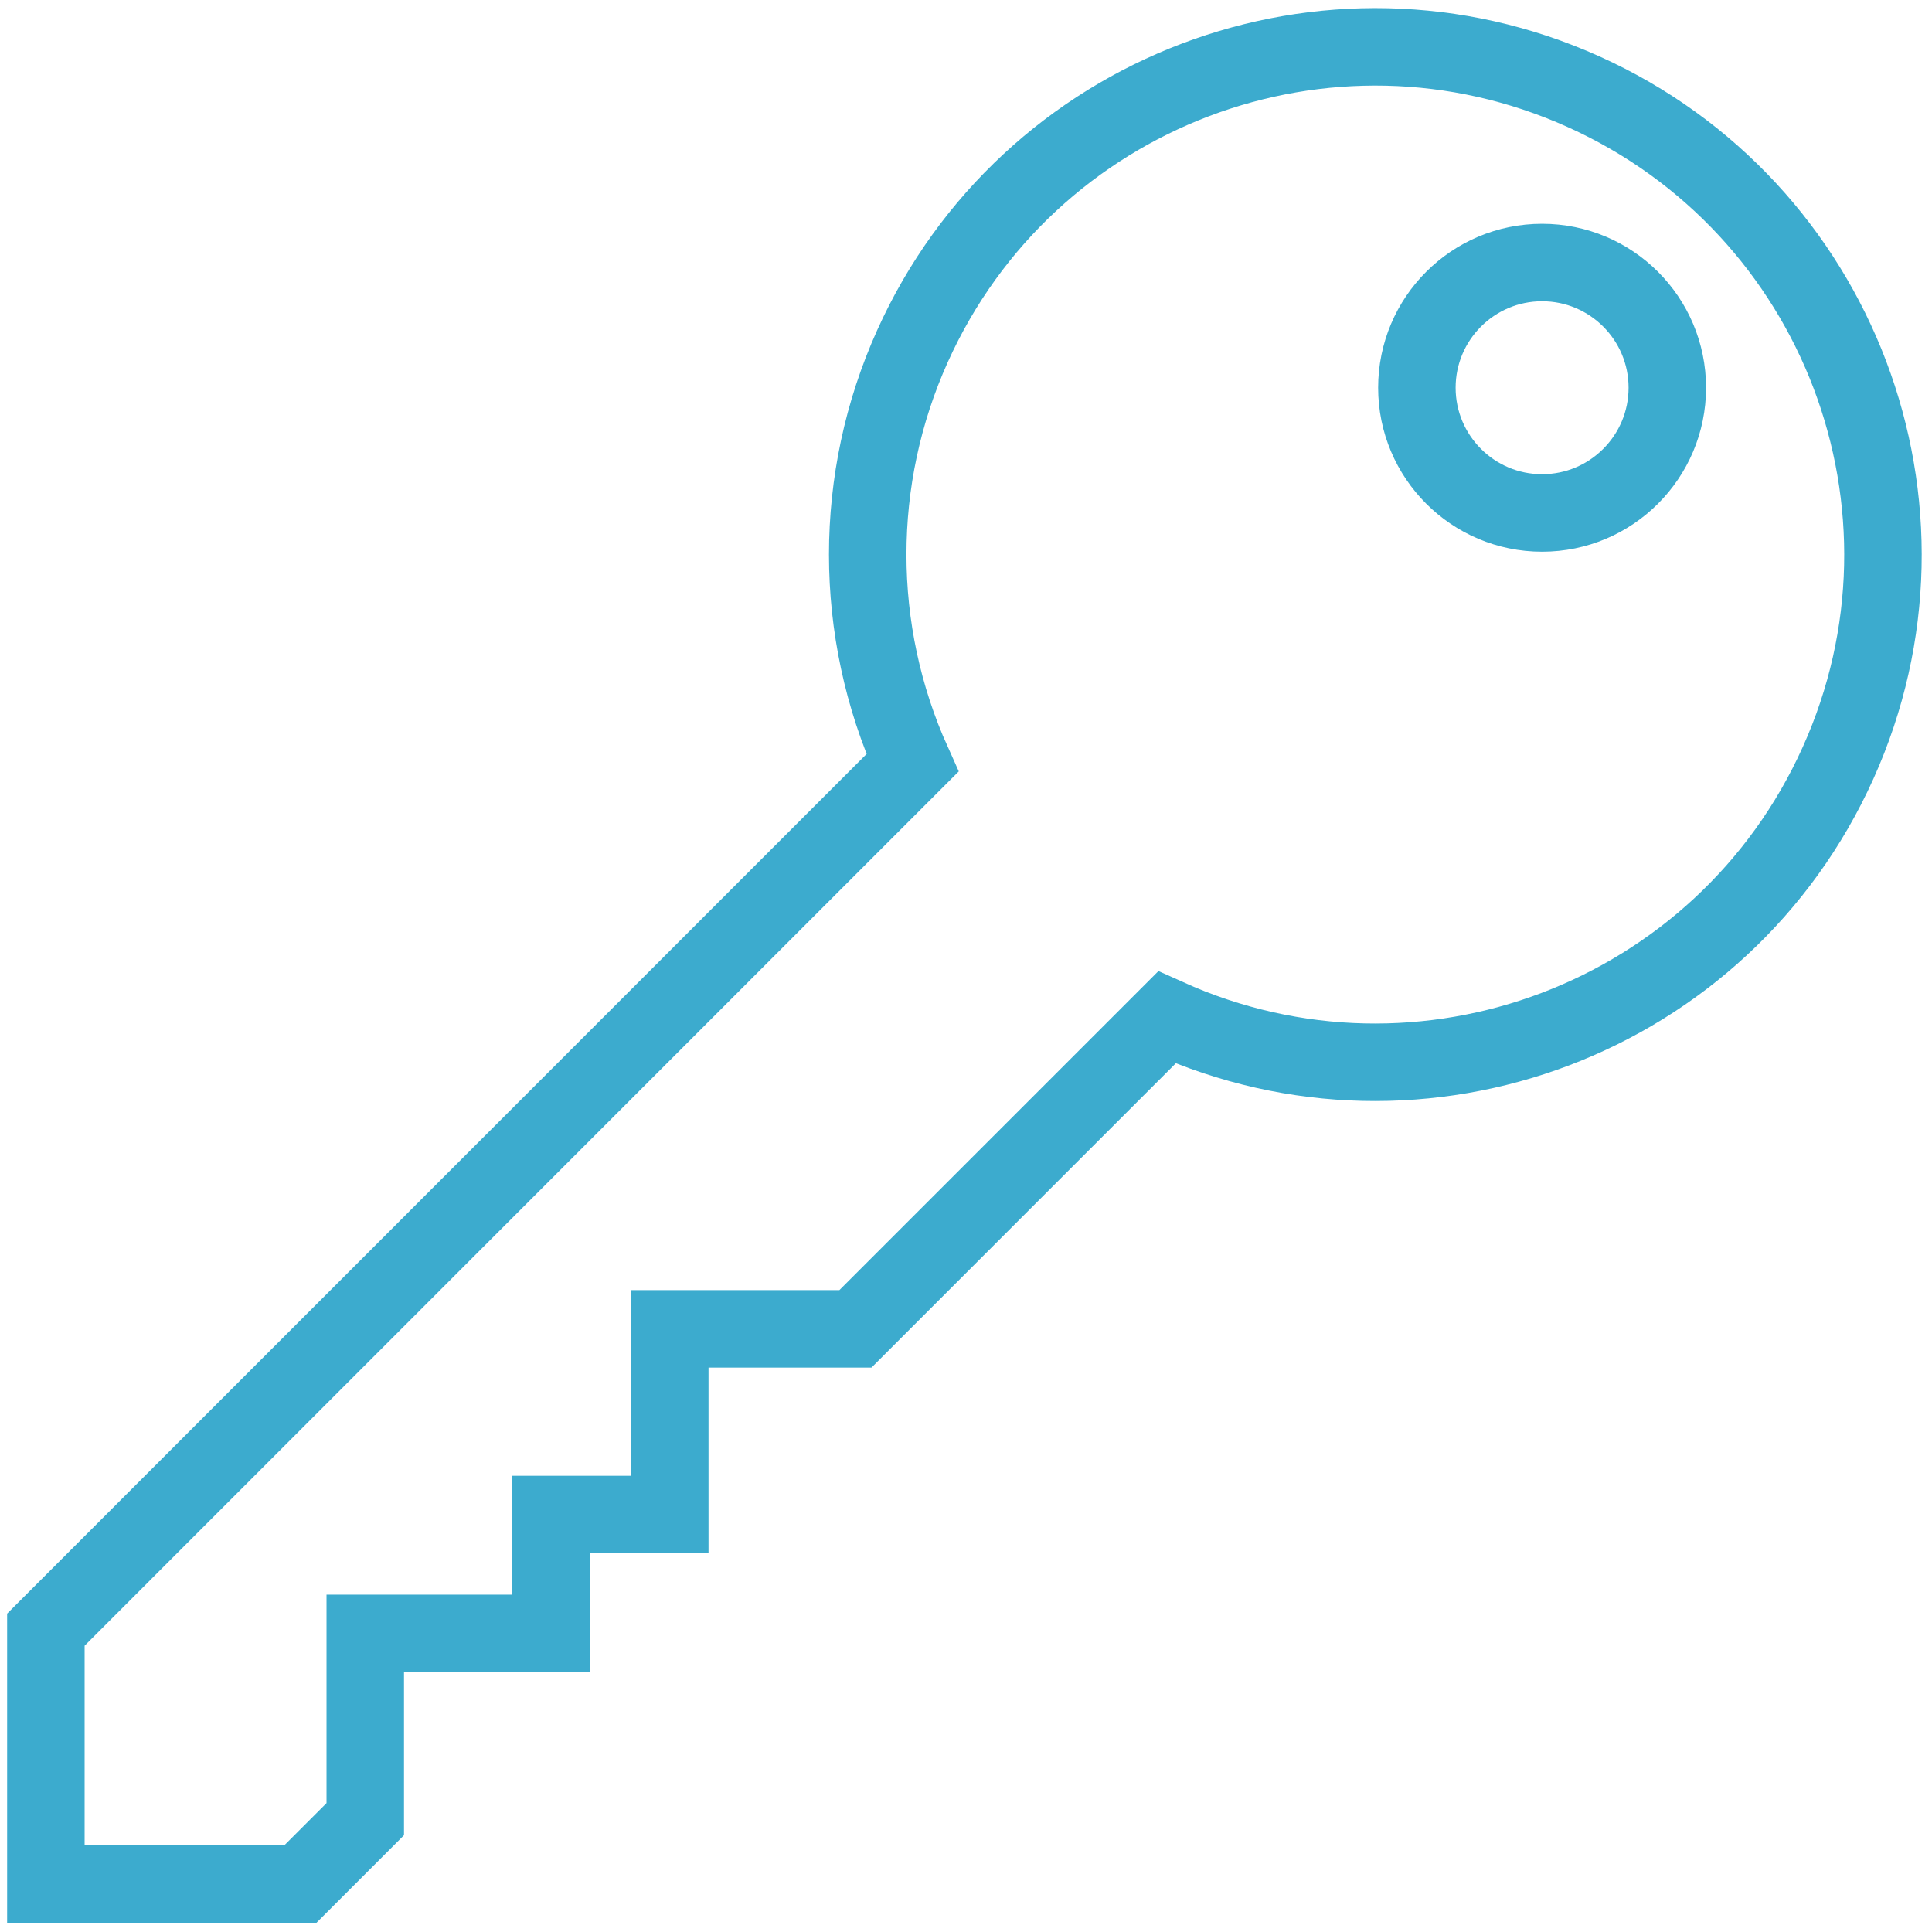 <svg xmlns="http://www.w3.org/2000/svg" xmlns:xlink="http://www.w3.org/1999/xlink" class="svg" style="enable-background:new 0 0 124.67 124.67;" version="1.1" viewBox="0 0 124.67 124.67" x="0px" y="0px" xml:space="preserve">
<style type="text/css">
	.st0{fill:none;stroke:#3CABCE;stroke-width:5;stroke-miterlimit:10;}
	.st1{fill:#FFFFFF;stroke:#3CABCE;stroke-width:5;stroke-miterlimit:10;}
	.st2{fill:#3CABCE;}
	.st3{fill:none;stroke:#3CABCE;stroke-width:5;stroke-linejoin:bevel;stroke-miterlimit:10;}
	.st4{fill:none;stroke:#FFFFFF;stroke-width:3;stroke-linecap:round;stroke-linejoin:round;stroke-miterlimit:10;}
	.st5{display:none;}
	.st6{display:inline;}
	.st7{fill:none;stroke:#FFFFFF;stroke-width:5;stroke-linecap:round;stroke-linejoin:round;stroke-miterlimit:10;}
</style>
<g id="_x30_">
	<path class="st0" d="M102.19,5.92C85.7-1.51,66.31,5.84,58.88,22.34c-3.85,8.55-3.85,18.34,0,26.89L2.96,105.16v16.42h16.42   l4.19-4.19V105.4h11.98v-7.67h7.67V85.75h11.98L75.3,65.65c16.49,7.43,35.88,0.08,43.31-16.42   C126.04,32.74,118.68,13.35,102.19,5.92z M99.51,33.1c-4.46,0-8.08-3.62-8.08-8.08c0-4.46,3.62-8.08,8.08-8.08   c4.46,0,8.08,3.62,8.08,8.08C107.59,29.48,103.97,33.1,99.51,33.1z"></path>
</g>
<g class="st5" id="Layer_2">
	<g class="st6" id="CIRCLE_30_">
		<path class="st7" d="M-32.12,63.28c0-49.06,39.77-88.82,88.82-88.82s88.82,39.77,88.82,88.82S105.76,152.1,56.7,152.1    S-32.12,112.33-32.12,63.28L-32.12,63.28z"></path>
	</g>
</g>
<g id="Isolation_Mode">
</g>
</svg>